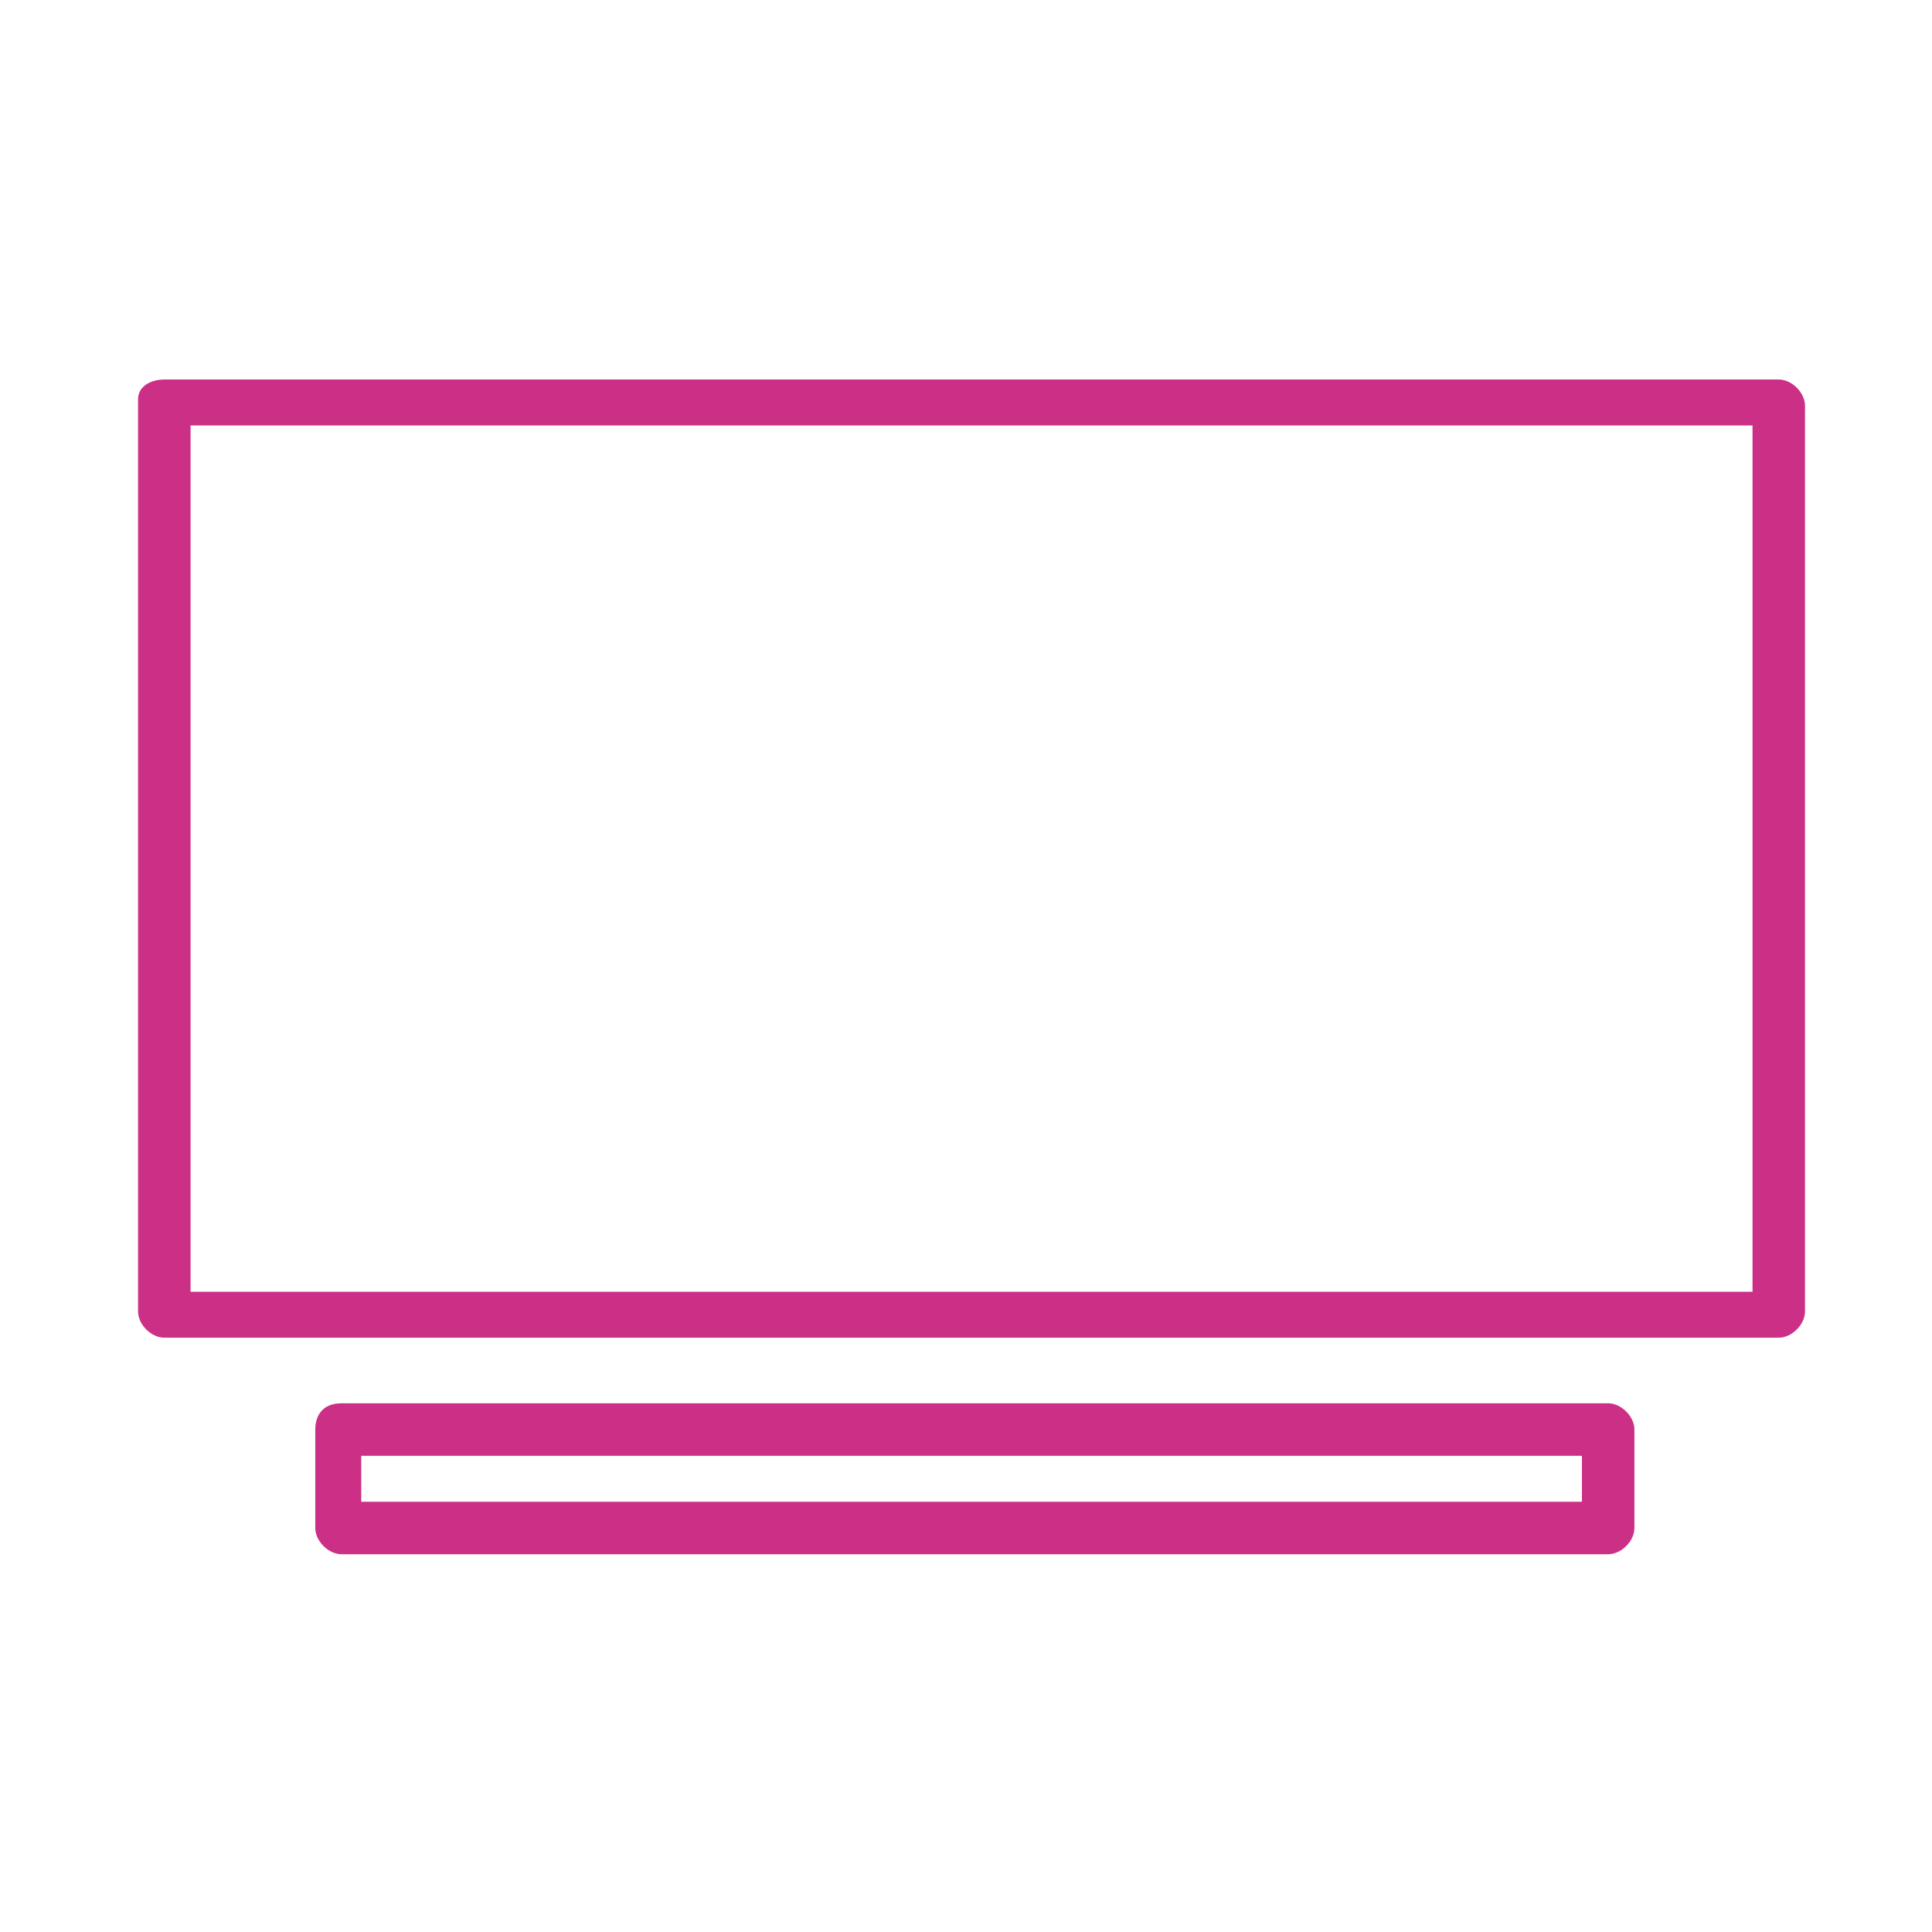 <svg width="70" height="70" viewBox="0 0 70 70" fill="none" xmlns="http://www.w3.org/2000/svg">
<g clip-path="url(#clip0_301_8152)">
<path d="M5.954 13.75L64.448 13.75C64.924 13.75 65.399 14.226 65.399 14.701L65.399 47.515C65.399 47.991 64.924 48.467 64.448 48.467L5.954 48.467C5.478 48.467 5.002 47.991 5.002 47.515L5.002 14.463C5.002 13.988 5.478 13.75 5.954 13.75ZM63.497 15.415L6.905 15.415L6.905 46.802L63.497 46.802L63.497 15.415Z" fill="#CC2F86"/>
<path d="M12.374 50.844L58.267 50.844C58.742 50.844 59.218 51.32 59.218 51.795L59.218 55.362C59.218 55.838 58.742 56.313 58.267 56.313L12.374 56.313C11.899 56.313 11.423 55.838 11.423 55.362L11.423 51.795C11.423 51.32 11.661 50.844 12.374 50.844ZM57.316 52.746L13.088 52.746L13.088 54.411L57.316 54.411L57.316 52.746Z" fill="#CC2F86"/>
</g>
<defs>
<clipPath id="clip0_301_8152">
<rect width="60.397" height="42.563" fill="white" transform="translate(65.397 56.313) rotate(-180)"/>
</clipPath>
</defs>
</svg>

